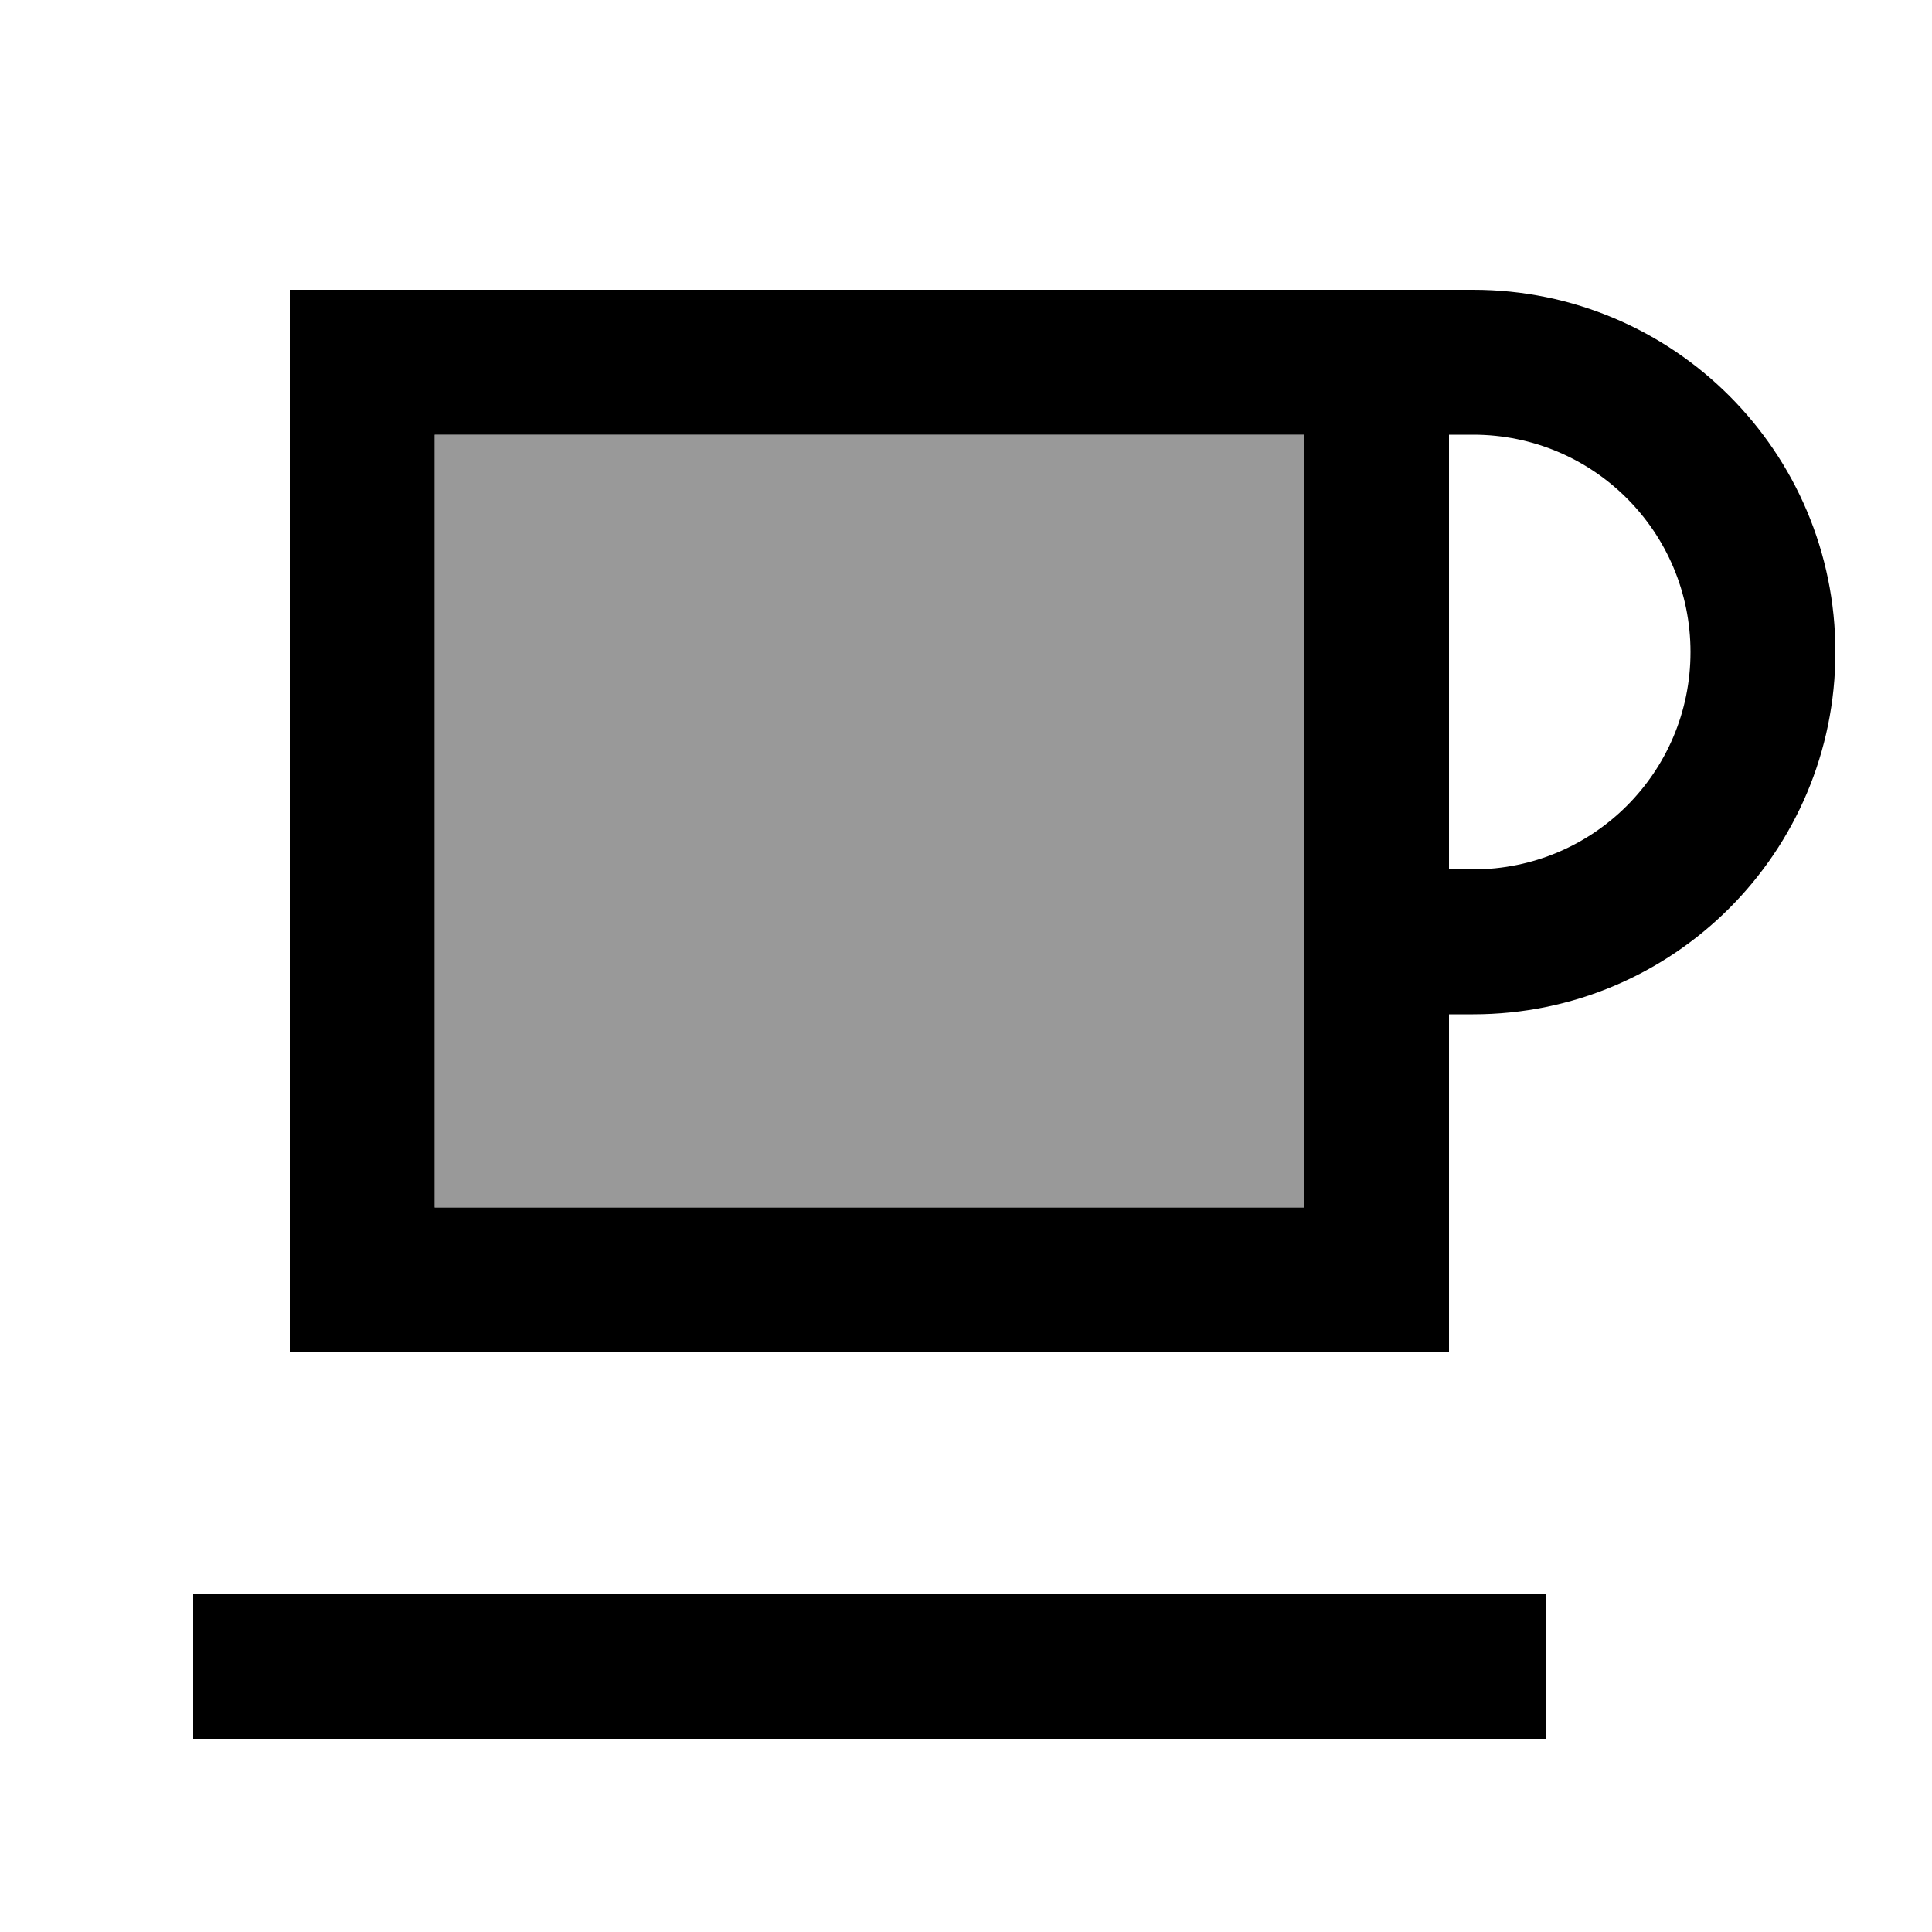 <svg xmlns="http://www.w3.org/2000/svg" viewBox="0 0 640 640"><!--! Font Awesome Pro 7.1.0 by @fontawesome - https://fontawesome.com License - https://fontawesome.com/license (Commercial License) Copyright 2025 Fonticons, Inc. --><path opacity=".4" fill="currentColor" d="M144 144L144 400L432 400L432 144L144 144z"/><path fill="currentColor" d="M424 144L432 144L432 400L144 400L144 144L424 144zM480 288L480 144L488 144C527.8 144 560 176.2 560 216C560 255.8 527.8 288 488 288L480 288zM480 400L480 336L488 336C554.3 336 608 282.3 608 216C608 149.7 554.3 96 488 96L96 96L96 448L480 448L480 400zM88 528L64 528L64 576L512 576L512 528L88 528z"/></svg>
